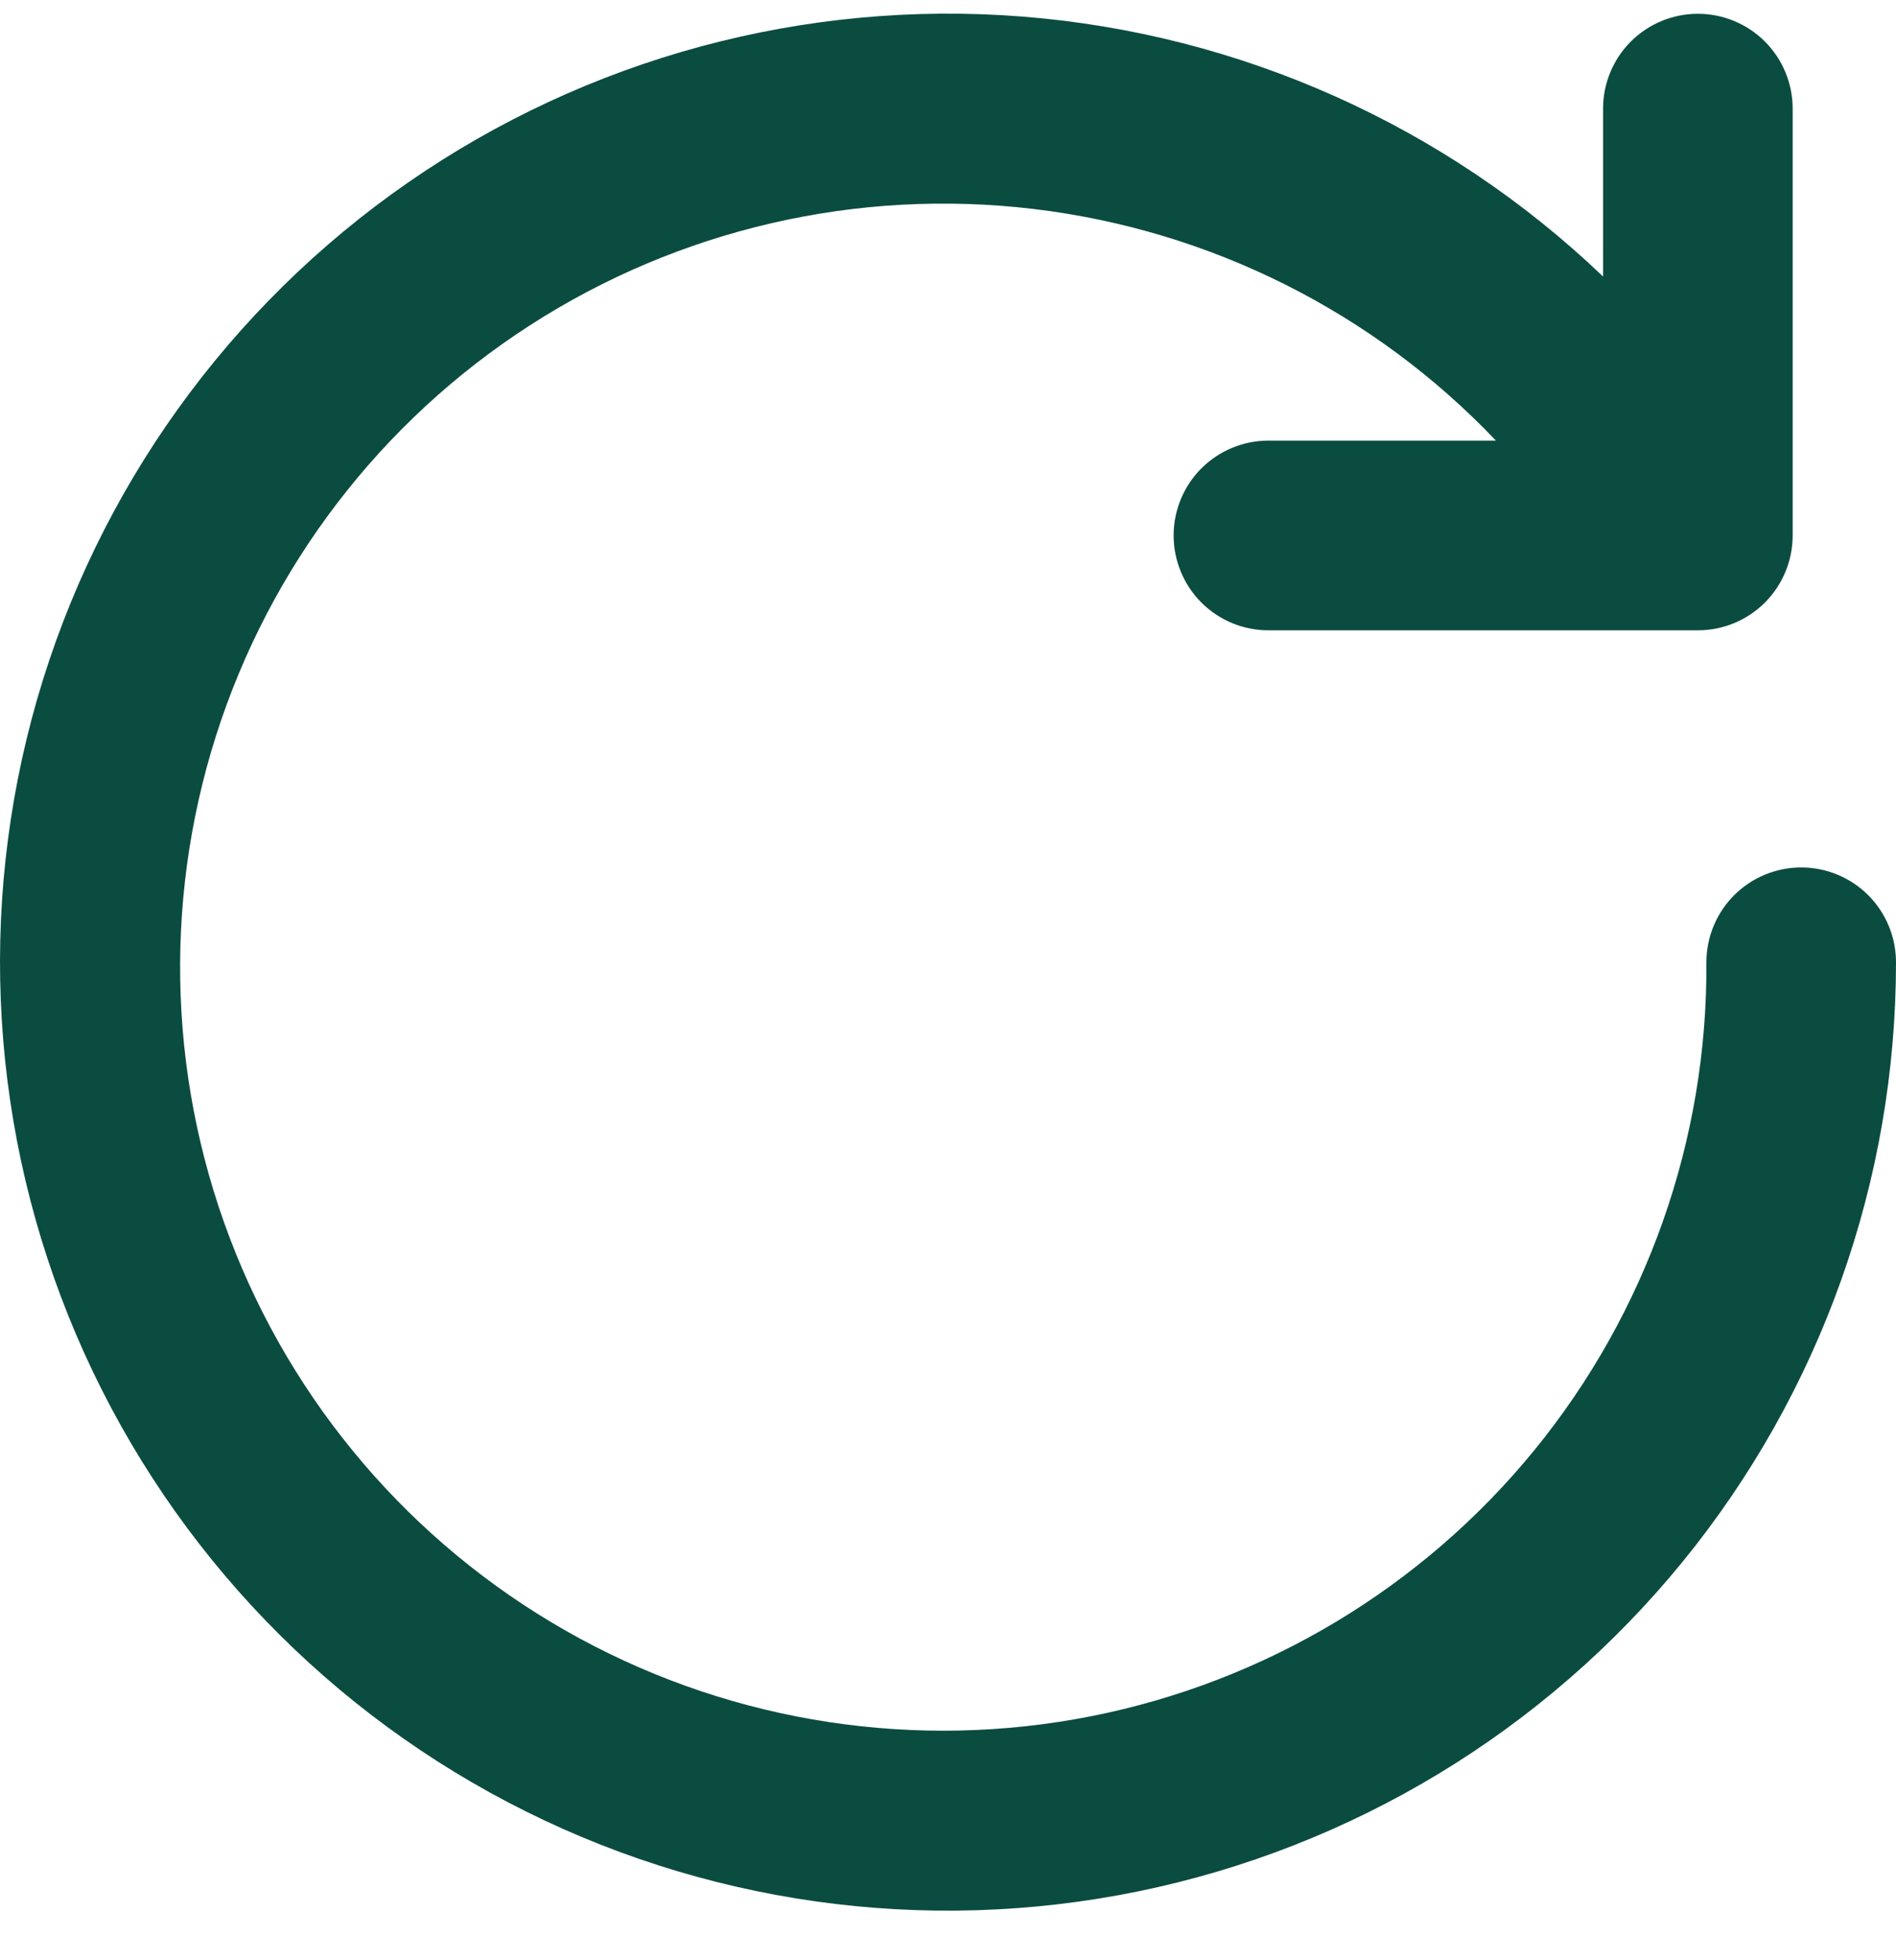<svg width="30" height="31" viewBox="0 0 30 31" fill="none" xmlns="http://www.w3.org/2000/svg">
<path d="M28.5 13.718C28.102 13.718 27.721 13.876 27.439 14.157C27.158 14.439 27 14.82 27 15.218C27.018 18.028 26.055 20.755 24.279 22.932C22.502 25.108 20.021 26.596 17.265 27.141C14.509 27.685 11.649 27.252 9.178 25.914C6.707 24.577 4.78 22.42 3.728 19.814C2.676 17.209 2.566 14.319 3.416 11.641C4.267 8.963 6.024 6.665 8.386 5.144C10.748 3.622 13.567 2.972 16.356 3.305C19.146 3.638 21.733 4.933 23.67 6.968H20.07C19.672 6.968 19.291 7.126 19.009 7.407C18.728 7.689 18.57 8.07 18.57 8.468C18.57 8.866 18.728 9.247 19.009 9.529C19.291 9.81 19.672 9.968 20.07 9.968H26.865C27.263 9.968 27.644 9.81 27.926 9.529C28.207 9.247 28.365 8.866 28.365 8.468V1.718C28.365 1.32 28.207 0.939 27.926 0.657C27.644 0.376 27.263 0.218 26.865 0.218C26.467 0.218 26.086 0.376 25.804 0.657C25.523 0.939 25.365 1.32 25.365 1.718V4.373C22.867 1.985 19.621 0.533 16.176 0.262C12.731 -0.009 9.298 0.918 6.457 2.886C3.617 4.854 1.543 7.743 0.586 11.063C-0.37 14.384 -0.151 17.933 1.207 21.111C2.565 24.288 4.979 26.9 8.04 28.503C11.101 30.107 14.622 30.604 18.008 29.911C21.393 29.218 24.436 27.378 26.621 24.701C28.806 22.023 30 18.674 30 15.218C30 14.82 29.842 14.439 29.561 14.157C29.279 13.876 28.898 13.718 28.5 13.718Z" fill="#0B4C41"/>
</svg>
